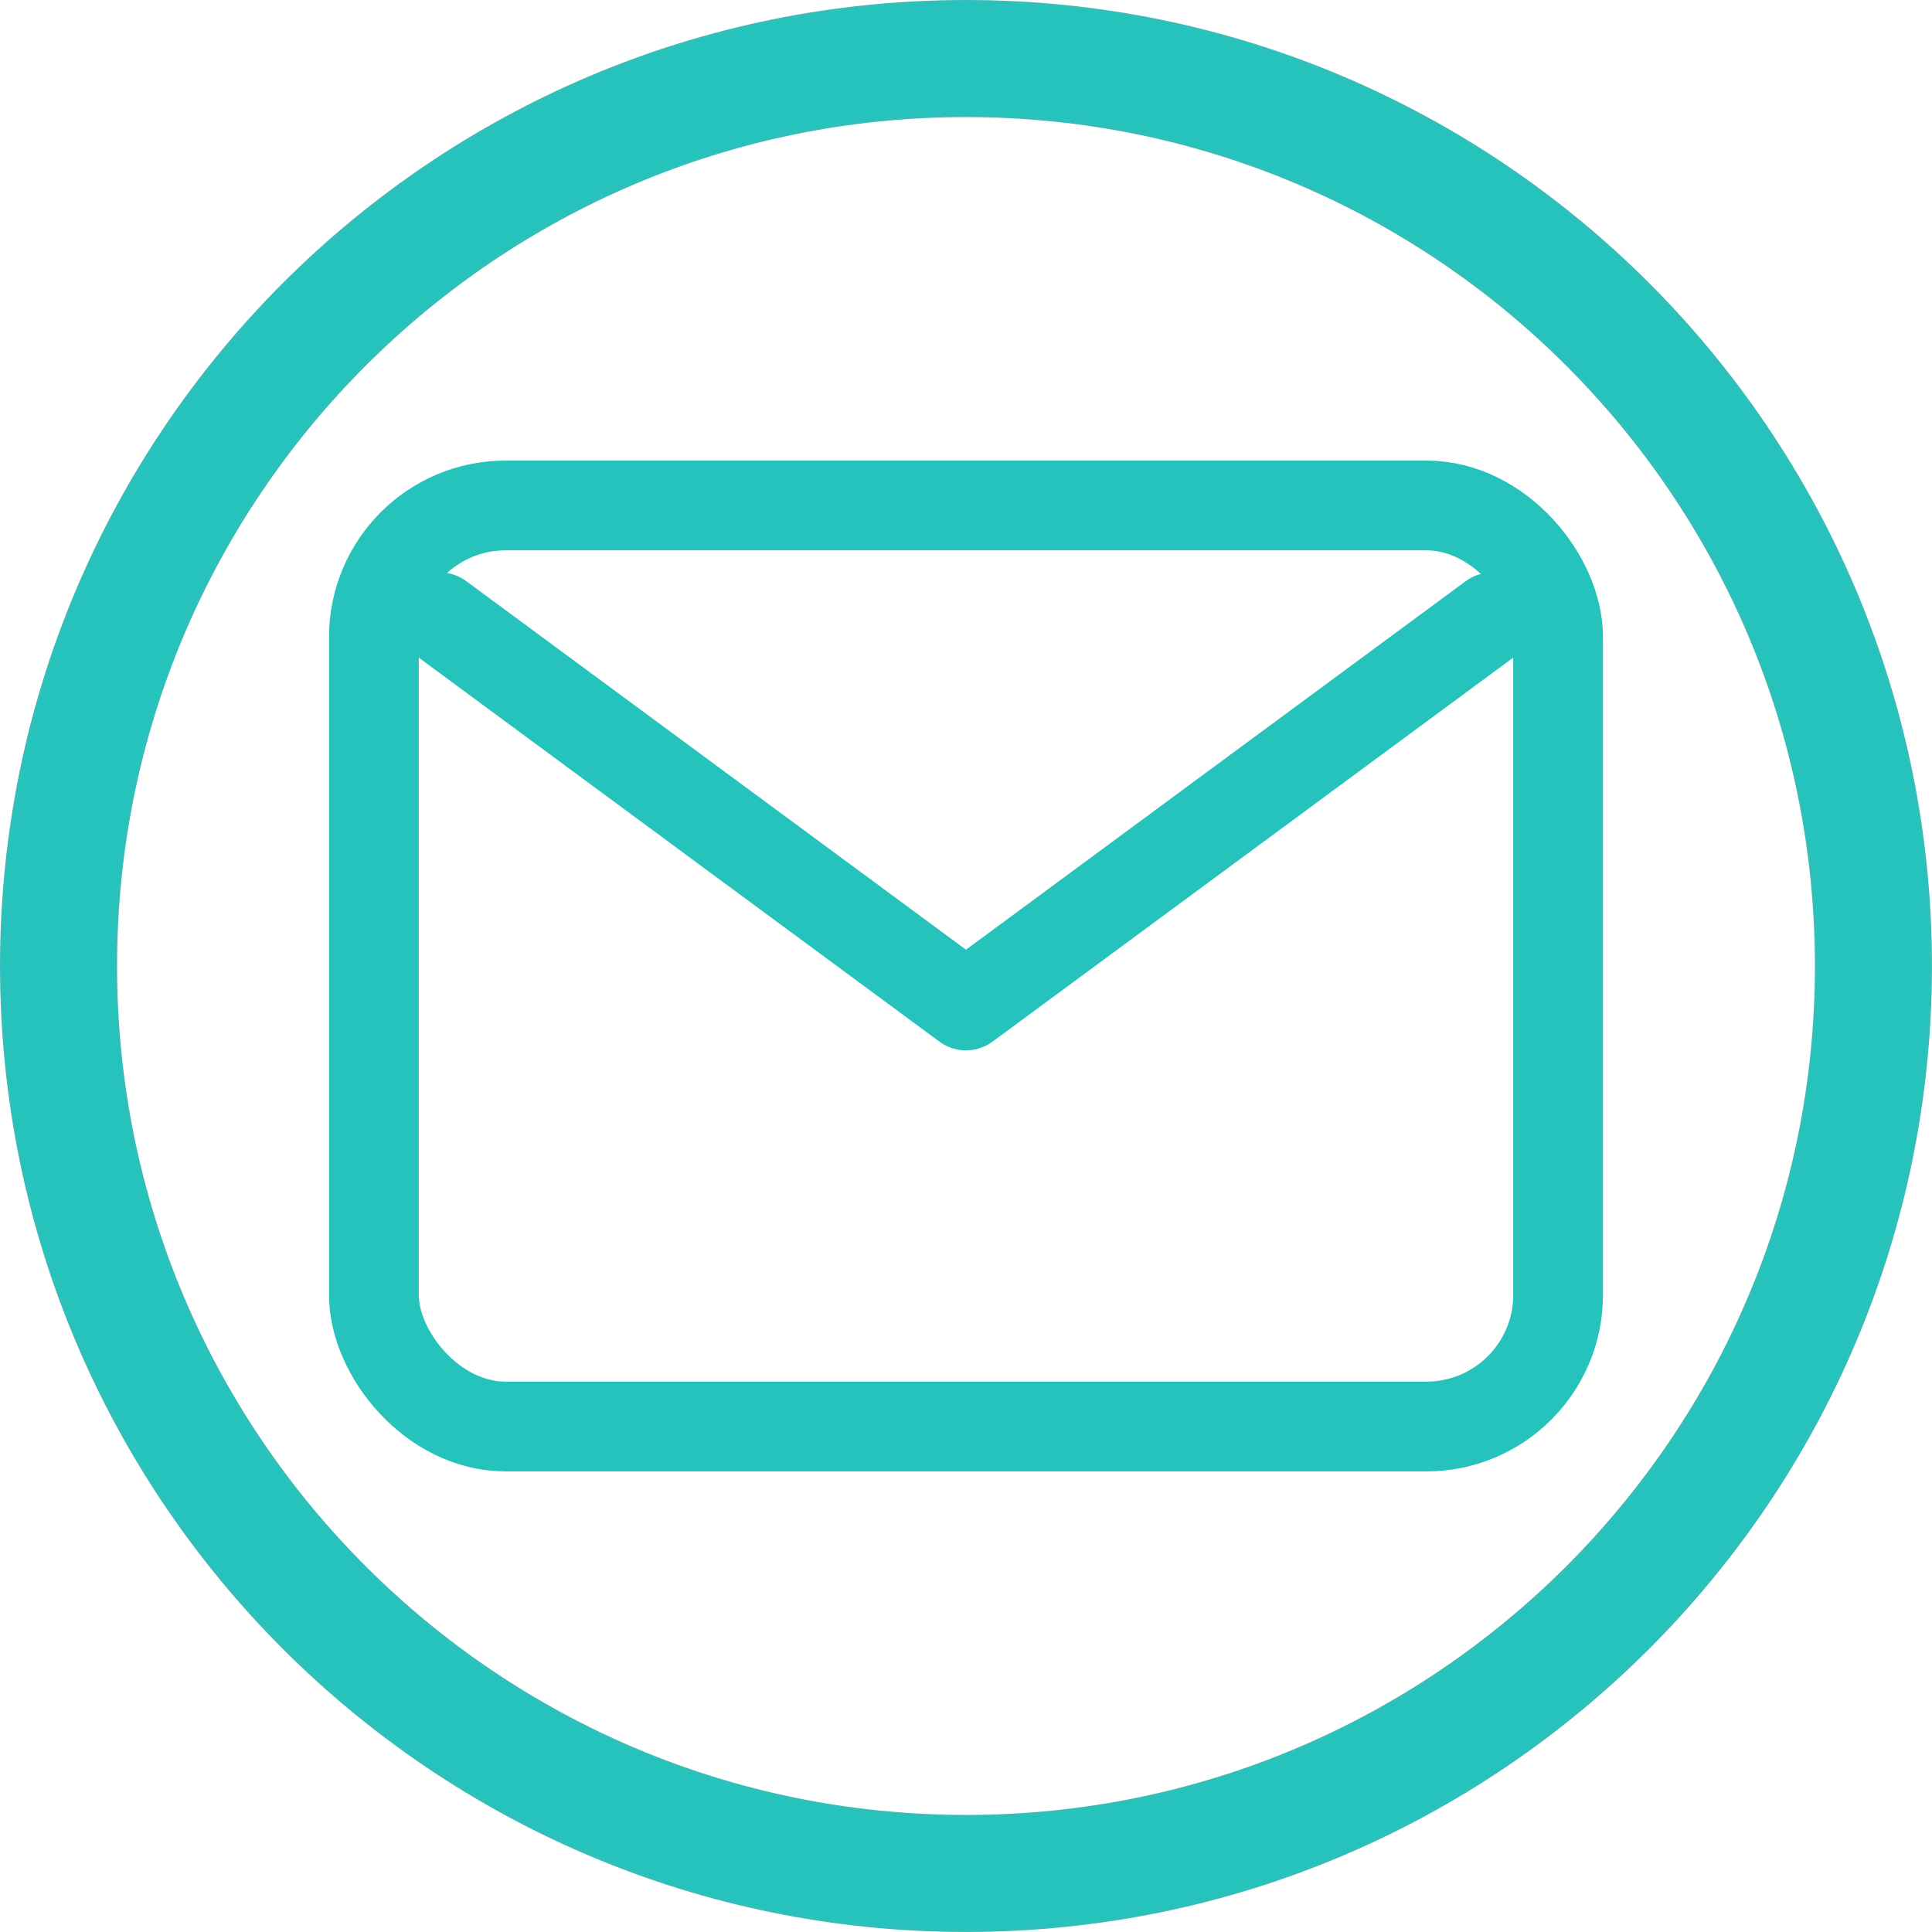 <?xml version="1.0" encoding="UTF-8"?>
<svg id="Layer_3" data-name="Layer 3" xmlns="http://www.w3.org/2000/svg" viewBox="0 0 774.79 774.79">
  <defs>
    <style>
      .cls-1 {
        fill: #26c3bc;
        stroke: #35beb9;
        stroke-miterlimit: 10;
      }

      .cls-2 {
        fill: none;
        stroke: #26c3bc;
        stroke-linecap: round;
        stroke-linejoin: round;
        stroke-width: 36px;
      }
    </style>
  </defs>
  <path class="cls-1" d="m387.39.5C173.72.5.5,173.72.5,387.39s173.22,386.89,386.89,386.89,386.89-173.22,386.89-386.89S601.07.5,387.39.5Zm0,727.83c-188.29,0-340.94-152.64-340.94-340.94S199.1,46.46,387.39,46.46s340.94,152.64,340.94,340.94-152.64,340.94-340.94,340.94Z"/>
  <g id="Complete">
    <g id="mail">
      <g>
        <polyline class="cls-2" points="176.33 247.56 387.39 403.22 598.46 247.56"/>
        <rect class="cls-2" x="149.95" y="202.71" width="474.89" height="369.36" rx="52.77" ry="52.77"/>
      </g>
    </g>
  </g>
</svg>